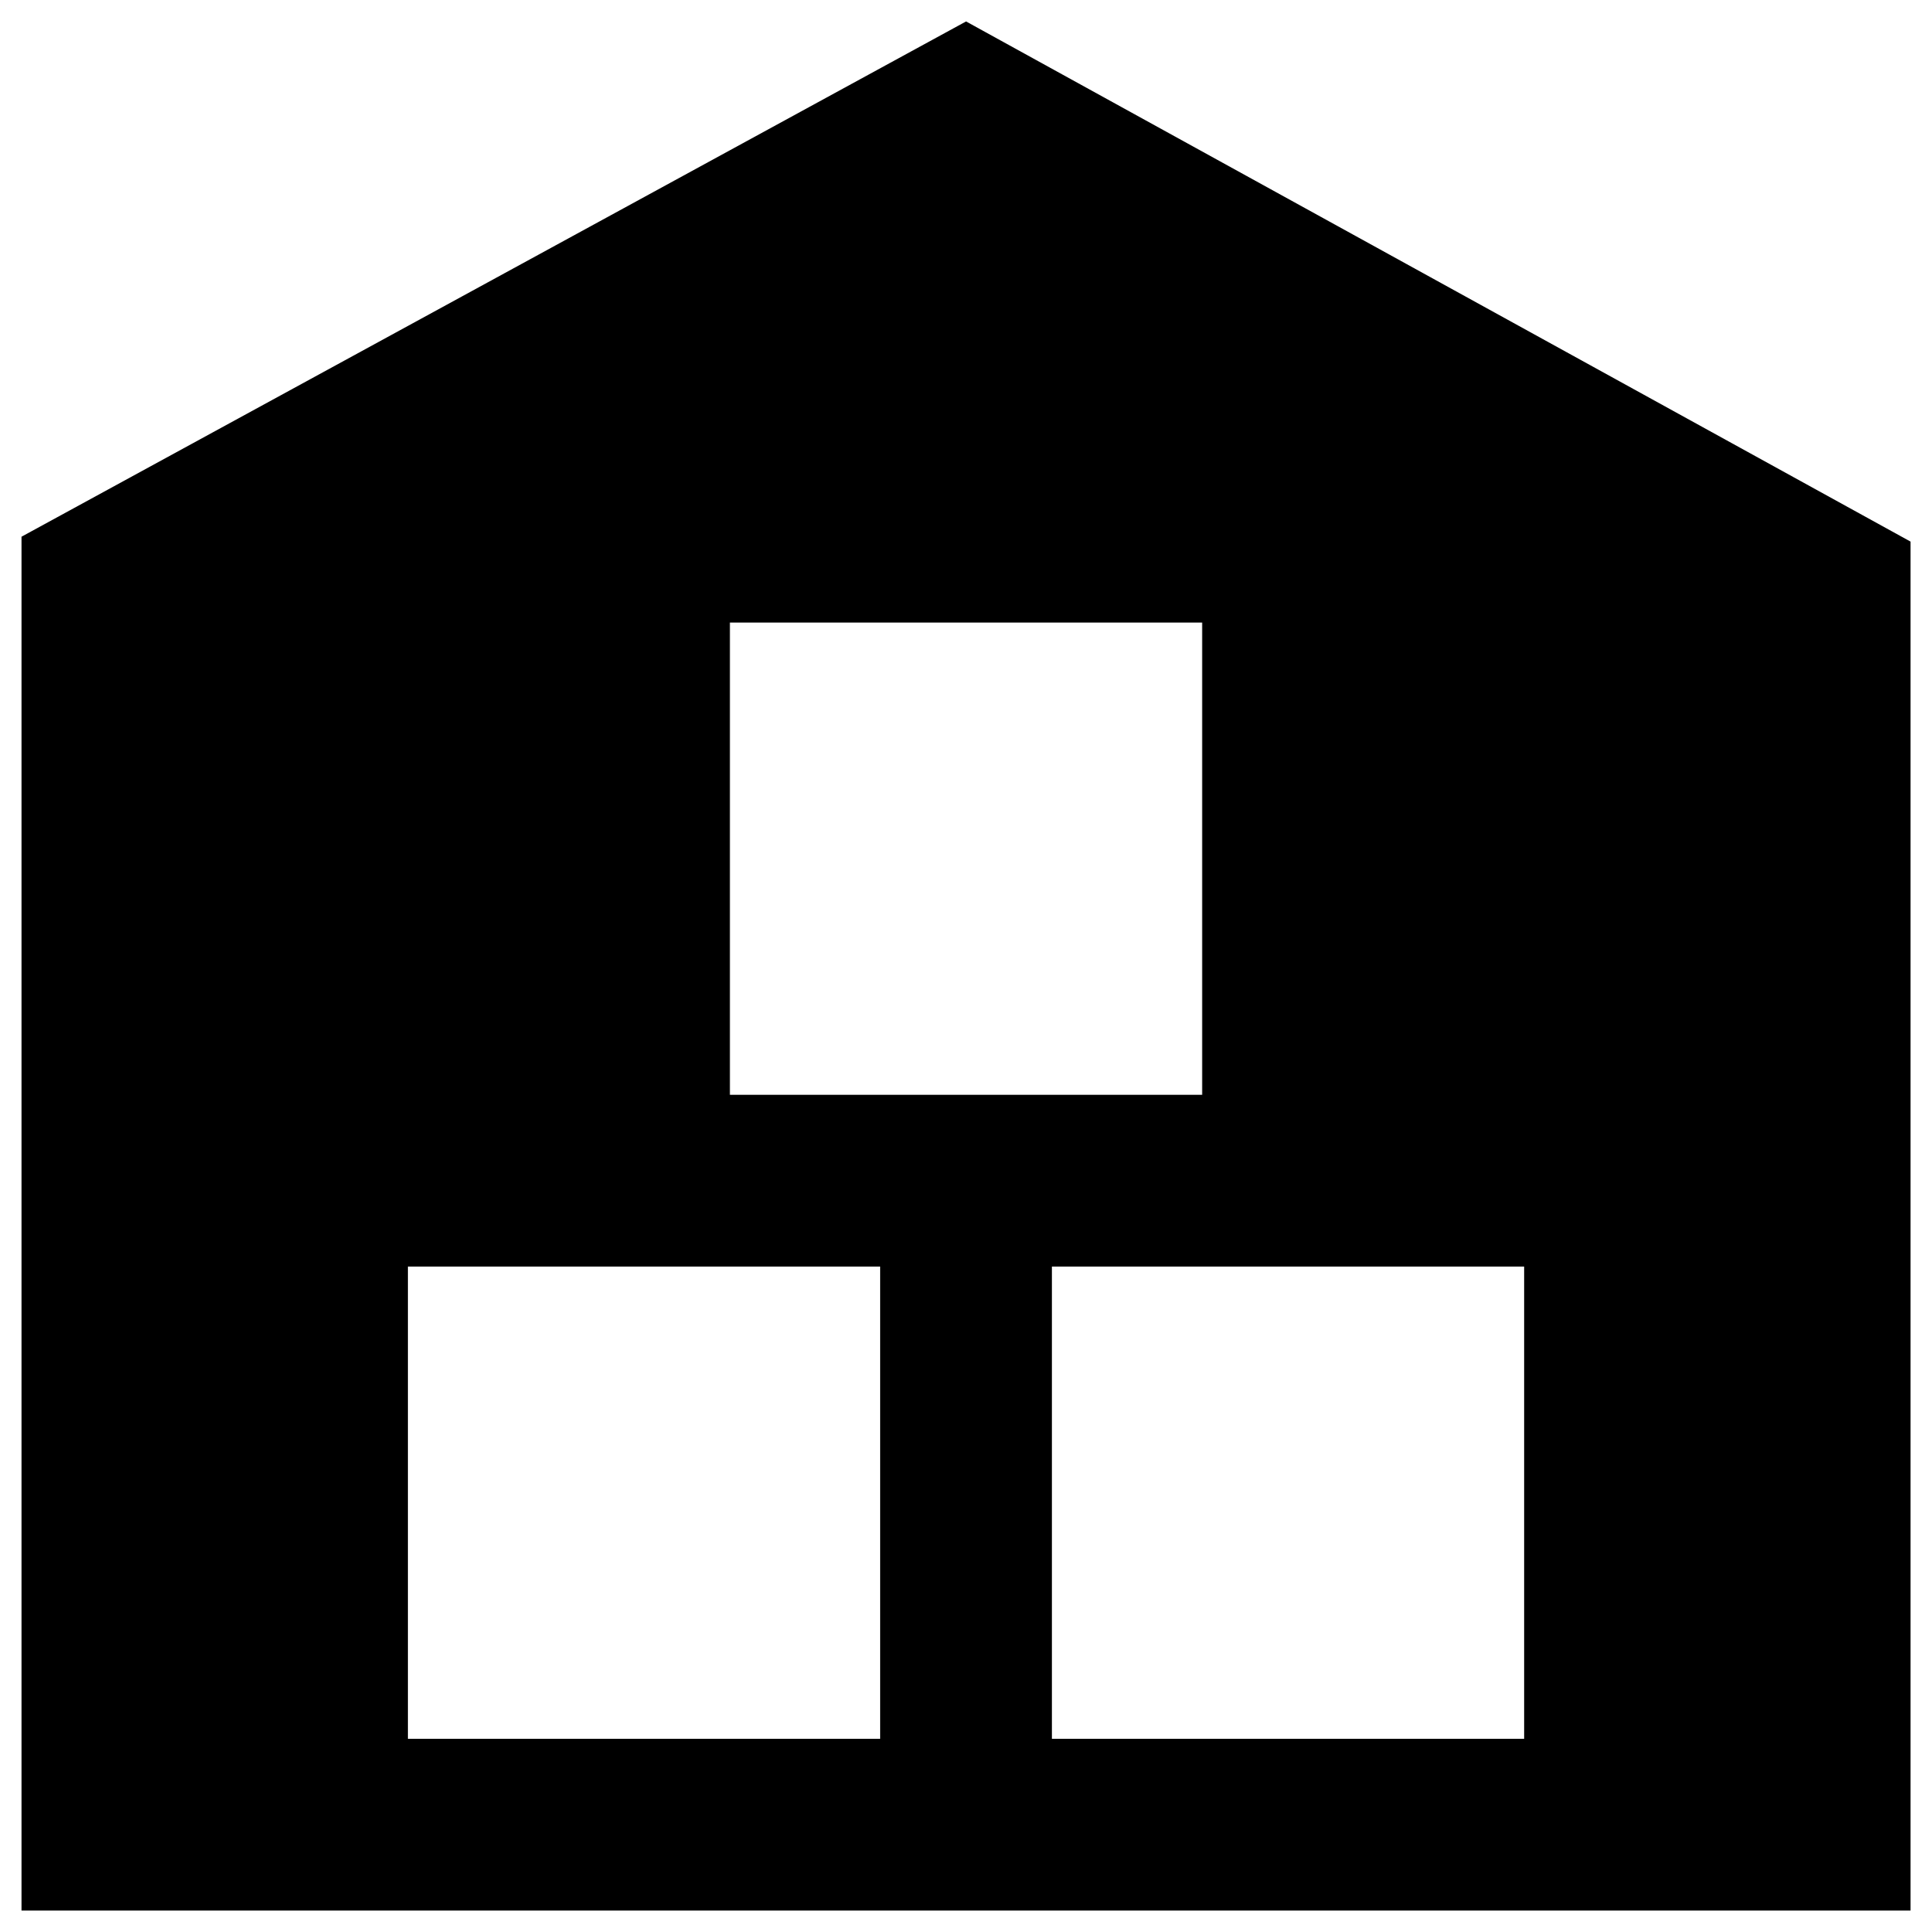 <svg width="30" height="30" viewBox="0 0 30 30" fill="none" xmlns="http://www.w3.org/2000/svg">
<g id="Solid/12-Shipping/03-Warehouse/warehouse-1--delivery-warehouse-shipping-fulfillment">
<path id="Subtract" fill-rule="evenodd" clip-rule="evenodd" d="M15.001 0.333L29.667 8.41V29.667H0.334V8.334L15.001 0.333ZM11.334 17V9.667H18.667V17H11.334ZM6.334 19.667V27H13.667V19.667H6.334ZM16.334 27V19.667H23.667V27H16.334Z" fill="#122D38" style="fill:#122D38;fill:color(display-p3 0.071 0.176 0.22);fill-opacity:1;"/>
</g>
</svg>
